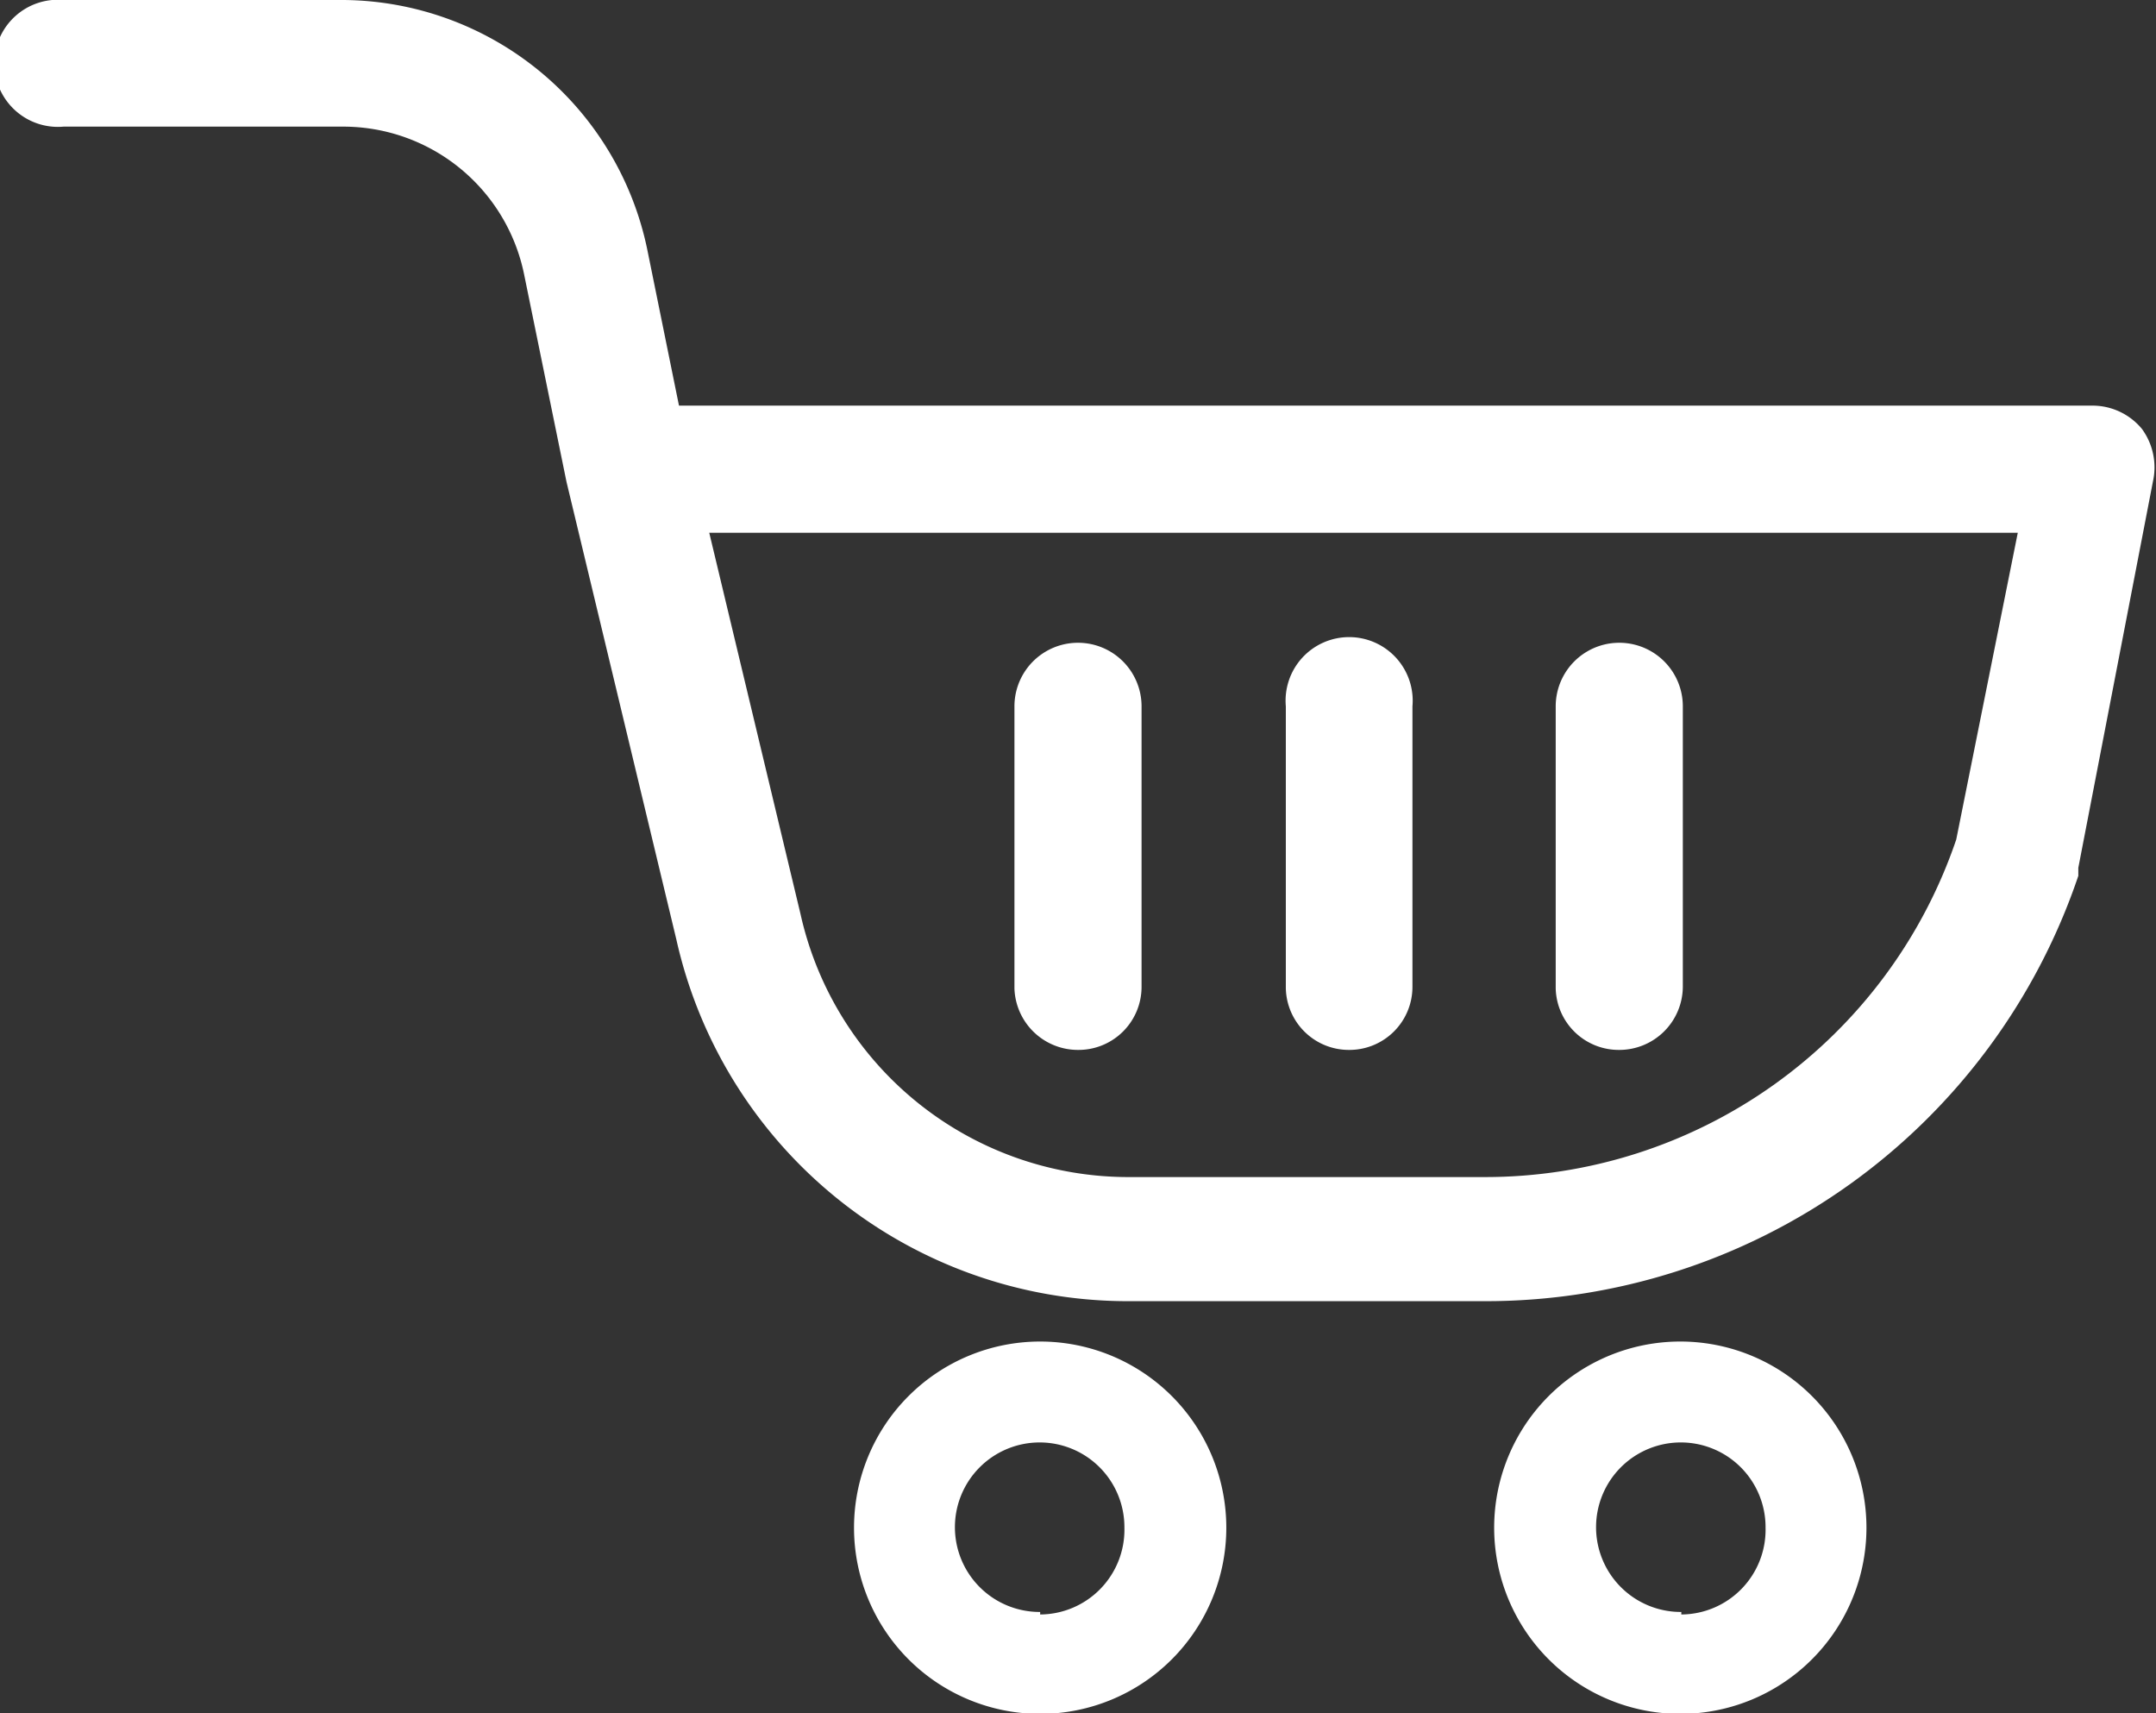 <svg xmlns="http://www.w3.org/2000/svg" viewBox="0 0 42.74 33.96"><rect x="0" y="0" width="42.74" height="33.96" fill="#333333" stroke="none"/><defs><style>.cls-1{fill:#fff;}</style></defs><g id="Layer_2" data-name="Layer 2"><g id="H_F" data-name="H&amp;F"><path class="cls-1" d="M42.46,8.5a1.27,1.27,0,0,0-1-.46h-28l-.63-3.1A6.2,6.2,0,0,0,6.81,0H1.26a1.26,1.26,0,1,0,0,2.51H6.81a3.66,3.66,0,0,1,3.58,2.93l.84,4.11v0l2.18,9.08a9.17,9.17,0,0,0,8.91,7.16h7.1A12.4,12.4,0,0,0,41.2,17.36c0-.05,0-.1,0-.16l1.48-7.66A1.29,1.29,0,0,0,42.46,8.5Zm-3.68,8.14a9.86,9.86,0,0,1-9.35,6.69h-7.1a6.66,6.66,0,0,1-6.46-5.21l-1.81-7.56H40Z"/><path class="cls-1" d="M33.33,26.59A3.69,3.69,0,1,0,37,30.28,3.69,3.69,0,0,0,33.33,26.59Zm0,5.36A1.68,1.68,0,1,1,35,30.28,1.68,1.68,0,0,1,33.33,32Z"/><path class="cls-1" d="M20.62,26.59a3.69,3.69,0,1,0,3.69,3.69A3.69,3.69,0,0,0,20.62,26.59Zm0,5.36a1.68,1.68,0,1,1,1.67-1.67A1.68,1.68,0,0,1,20.62,32Z"/><path class="cls-1" d="M21.37,20.81a1.25,1.25,0,0,0,1.26-1.25V14a1.26,1.26,0,1,0-2.52,0v5.59A1.26,1.26,0,0,0,21.37,20.81Z"/><path class="cls-1" d="M26.74,20.81A1.25,1.25,0,0,0,28,19.56V14a1.26,1.26,0,1,0-2.51,0v5.59A1.25,1.25,0,0,0,26.74,20.81Z"/><path class="cls-1" d="M32.1,20.81a1.26,1.26,0,0,0,1.26-1.25V14a1.26,1.26,0,1,0-2.52,0v5.59A1.25,1.25,0,0,0,32.1,20.81Z"/></g></g></svg>